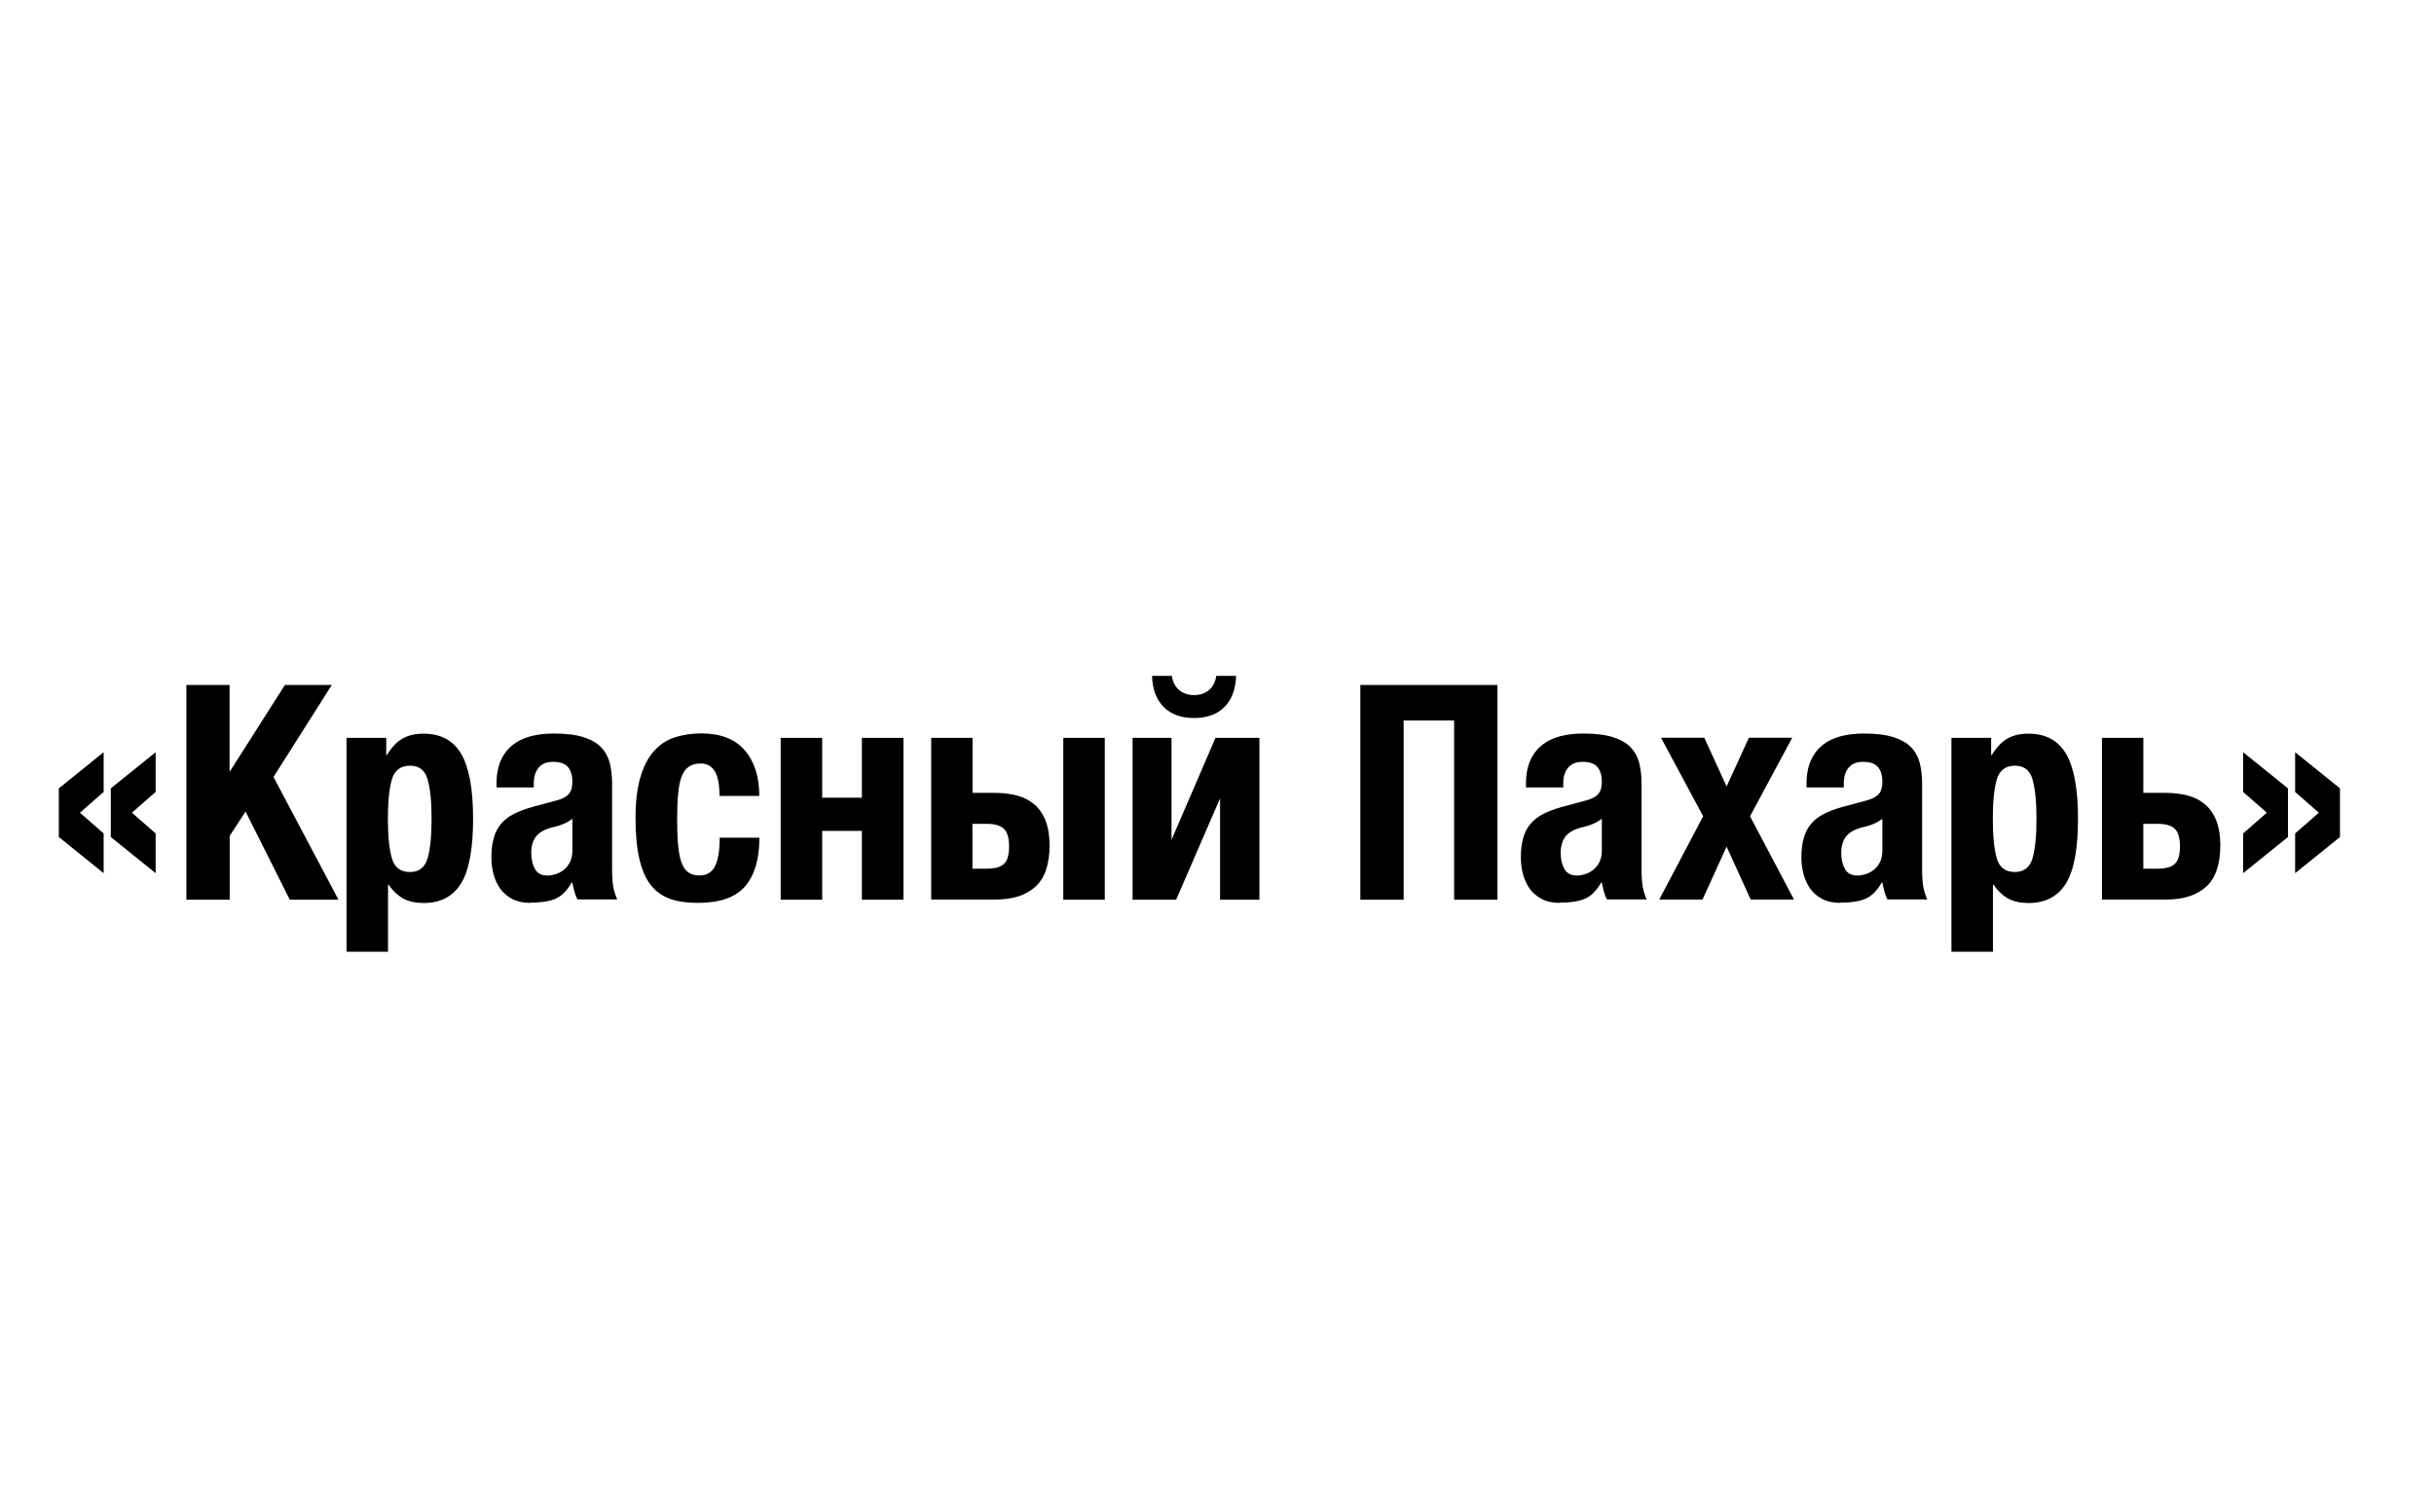 <?xml version="1.0" encoding="UTF-8"?>
<svg id="Layer_2" data-name="Layer 2" xmlns="http://www.w3.org/2000/svg" viewBox="0 0 190 118">
  <defs>
    <style>
      .cls-1 {
        fill: none;
      }

      .cls-1, .cls-2 {
        stroke-width: 0px;
      }

      .cls-2 {
        fill: #000;
      }
    </style>
  </defs>
  <g id="Layer_1-2" data-name="Layer 1">
    <g>
      <rect class="cls-1" width="190" height="118"/>
      <g>
        <path class="cls-2" d="M8.09,58.72v3.1l-1.85,1.62,1.85,1.62v3.1l-3.5-2.82v-3.8l3.5-2.82ZM12.15,58.72v3.1l-1.85,1.62,1.85,1.62v3.1l-3.5-2.82v-3.8l3.5-2.82Z"/>
        <path class="cls-2" d="M14.54,53.47h3.38v6.71h.05l4.27-6.71h3.66l-4.55,7.18,5.07,9.58h-3.8l-3.45-6.88-1.24,1.9v4.98h-3.38v-16.76Z"/>
        <path class="cls-2" d="M27.05,57.6h3.1v1.34h.05c.36-.59.76-1.02,1.21-1.28.45-.26,1-.39,1.65-.39,1.33,0,2.31.52,2.93,1.56s.94,2.73.94,5.08-.31,4.03-.94,5.05c-.63,1.02-1.6,1.53-2.93,1.53-.61,0-1.13-.11-1.56-.34-.43-.23-.82-.59-1.16-1.09h-.05v5.23h-3.24v-16.69ZM32,68.07c.7,0,1.16-.35,1.37-1.04s.32-1.73.32-3.11-.11-2.41-.32-3.11c-.21-.7-.67-1.04-1.37-1.04s-1.19.35-1.4,1.04c-.21.7-.32,1.73-.32,3.11s.11,2.41.32,3.11c.21.7.68,1.04,1.4,1.04Z"/>
        <path class="cls-2" d="M41.41,70.48c-.56,0-1.04-.1-1.43-.31s-.7-.47-.94-.81c-.23-.34-.41-.72-.52-1.14-.11-.42-.16-.85-.16-1.29,0-.59.06-1.11.19-1.54.12-.43.32-.8.58-1.1s.59-.56.99-.76c.4-.2.88-.38,1.44-.54l1.83-.49c.48-.12.82-.3,1.01-.52.19-.22.28-.54.28-.96,0-.48-.11-.86-.34-1.14-.23-.27-.61-.41-1.16-.41-.5,0-.88.15-1.13.45-.25.3-.38.7-.38,1.2v.35h-2.91v-.31c0-.72.12-1.33.35-1.83.23-.5.55-.9.95-1.21s.87-.52,1.41-.66c.54-.13,1.11-.2,1.73-.2.95,0,1.73.09,2.33.28.6.19,1.07.45,1.4.8.33.34.55.76.67,1.23.12.48.18,1,.18,1.56v6.64c0,.59.03,1.06.08,1.38.05.33.16.68.32,1.06h-3.1c-.11-.2-.19-.42-.25-.65-.06-.23-.11-.45-.15-.67h-.05c-.38.66-.81,1.08-1.3,1.28s-1.13.29-1.91.29ZM42.68,68.35c.22,0,.45-.04.68-.11.23-.07.45-.18.65-.34.2-.16.36-.36.48-.6.12-.24.19-.54.19-.9v-2.49c-.22.17-.45.31-.7.41-.25.1-.48.18-.68.22-.66.14-1.13.38-1.41.7s-.42.77-.42,1.34c0,.48.09.9.28,1.24.19.34.5.52.94.52Z"/>
        <path class="cls-2" d="M54.44,70.48c-.81,0-1.52-.1-2.12-.31s-1.1-.56-1.5-1.06c-.4-.5-.7-1.17-.9-2.02-.2-.84-.31-1.91-.31-3.19s.12-2.37.38-3.23c.25-.85.6-1.53,1.06-2.04.45-.51.99-.86,1.62-1.07.63-.2,1.31-.31,2.07-.31,1.5,0,2.63.44,3.39,1.31.76.88,1.14,2.07,1.14,3.57h-3.1c0-.3-.02-.6-.06-.9-.04-.31-.11-.58-.21-.82-.1-.24-.25-.44-.45-.59s-.44-.22-.74-.22c-.41,0-.73.09-.97.27-.24.18-.43.45-.55.8-.13.35-.21.8-.26,1.35-.05.55-.07,1.18-.07,1.9,0,.78.02,1.45.07,2.01.05.56.13,1.01.26,1.37.12.36.3.62.53.79.23.16.52.25.88.25.55,0,.95-.23,1.2-.7.25-.47.38-1.22.38-2.25h3.1c0,1.66-.37,2.92-1.11,3.79-.74.87-1.98,1.3-3.7,1.3Z"/>
        <path class="cls-2" d="M60.94,57.6h3.24v4.67h3.1v-4.67h3.24v12.63h-3.24v-5.37h-3.1v5.37h-3.24v-12.63Z"/>
        <path class="cls-2" d="M72.68,57.6h3.24v4.29h1.69c.66,0,1.25.07,1.78.21.53.14.99.38,1.36.7s.67.75.87,1.27c.2.52.31,1.15.31,1.9,0,1.5-.37,2.59-1.11,3.25-.74.67-1.78,1-3.11,1h-5.02v-12.63ZM76.99,67.81c.66,0,1.12-.12,1.38-.38.27-.25.4-.7.4-1.36s-.14-1.13-.41-1.38c-.27-.25-.71-.38-1.3-.38h-1.15v3.5h1.08ZM83,57.6h3.24v12.63h-3.24v-12.63Z"/>
        <path class="cls-2" d="M88.4,57.6h3.05v7.96l3.43-7.96h3.43v12.63h-3.07v-7.91l-3.43,7.91h-3.4v-12.63ZM90.83,55.18c-.57-.58-.87-1.38-.9-2.42h1.55c.06.47.25.84.56,1.1s.7.4,1.17.4.86-.13,1.17-.4.5-.63.56-1.1h1.55c-.03,1.03-.33,1.84-.9,2.42-.57.58-1.37.87-2.38.87s-1.81-.29-2.38-.87Z"/>
        <path class="cls-2" d="M106.19,53.47h10.7v16.76h-3.38v-13.99h-3.94v13.99h-3.38v-16.76Z"/>
        <path class="cls-2" d="M121.77,70.48c-.56,0-1.04-.1-1.43-.31s-.7-.47-.94-.81c-.23-.34-.41-.72-.52-1.14-.11-.42-.16-.85-.16-1.29,0-.59.06-1.11.19-1.54.12-.43.32-.8.58-1.1s.59-.56.99-.76c.4-.2.88-.38,1.44-.54l1.83-.49c.48-.12.82-.3,1.01-.52.19-.22.28-.54.28-.96,0-.48-.11-.86-.34-1.14-.23-.27-.61-.41-1.16-.41-.5,0-.88.15-1.13.45-.25.3-.38.7-.38,1.2v.35h-2.91v-.31c0-.72.12-1.33.35-1.83.23-.5.55-.9.95-1.21s.87-.52,1.41-.66c.54-.13,1.11-.2,1.73-.2.95,0,1.73.09,2.33.28.6.19,1.07.45,1.4.8.33.34.55.76.67,1.23.12.48.18,1,.18,1.56v6.64c0,.59.03,1.06.08,1.38.05.33.16.68.32,1.06h-3.1c-.11-.2-.19-.42-.25-.65-.06-.23-.11-.45-.15-.67h-.05c-.38.66-.81,1.08-1.3,1.28s-1.13.29-1.91.29ZM123.04,68.35c.22,0,.45-.04.68-.11.23-.07.45-.18.65-.34.2-.16.36-.36.48-.6.12-.24.19-.54.19-.9v-2.49c-.22.17-.45.31-.7.41-.25.1-.48.18-.68.22-.66.14-1.13.38-1.41.7s-.42.77-.42,1.34c0,.48.09.9.28,1.24.19.34.5.52.94.52Z"/>
        <path class="cls-2" d="M132.95,63.72l-3.29-6.13h3.38l1.74,3.8,1.74-3.8h3.38l-3.29,6.13,3.43,6.5h-3.38l-1.88-4.13-1.88,4.13h-3.38l3.43-6.5Z"/>
        <path class="cls-2" d="M143.67,70.48c-.56,0-1.04-.1-1.43-.31s-.7-.47-.94-.81c-.23-.34-.41-.72-.52-1.14-.11-.42-.16-.85-.16-1.29,0-.59.06-1.11.19-1.54.12-.43.32-.8.58-1.1s.59-.56.99-.76c.4-.2.88-.38,1.44-.54l1.83-.49c.48-.12.82-.3,1.01-.52.19-.22.28-.54.28-.96,0-.48-.11-.86-.34-1.14-.23-.27-.61-.41-1.16-.41-.5,0-.88.15-1.13.45-.25.3-.38.7-.38,1.2v.35h-2.91v-.31c0-.72.12-1.33.35-1.83.23-.5.55-.9.95-1.21s.87-.52,1.41-.66c.54-.13,1.11-.2,1.73-.2.95,0,1.73.09,2.33.28.6.19,1.07.45,1.4.8.33.34.55.76.67,1.23.12.48.18,1,.18,1.56v6.64c0,.59.03,1.06.08,1.38.05.33.16.68.32,1.06h-3.1c-.11-.2-.19-.42-.25-.65-.06-.23-.11-.45-.15-.67h-.05c-.38.66-.81,1.08-1.3,1.28s-1.13.29-1.91.29ZM144.94,68.35c.22,0,.45-.04.68-.11.23-.07.45-.18.65-.34.2-.16.36-.36.48-.6.12-.24.19-.54.19-.9v-2.49c-.22.17-.45.31-.7.41-.25.1-.48.18-.68.22-.66.14-1.13.38-1.41.7s-.42.77-.42,1.34c0,.48.09.9.28,1.24.19.34.5.52.94.52Z"/>
        <path class="cls-2" d="M152.33,57.6h3.1v1.34h.05c.36-.59.76-1.02,1.21-1.28.45-.26,1-.39,1.65-.39,1.33,0,2.31.52,2.93,1.56s.94,2.73.94,5.08-.31,4.03-.94,5.05c-.63,1.02-1.6,1.53-2.93,1.53-.61,0-1.13-.11-1.56-.34-.43-.23-.82-.59-1.16-1.09h-.05v5.23h-3.24v-16.69ZM157.28,68.07c.7,0,1.16-.35,1.37-1.04s.32-1.73.32-3.11-.11-2.41-.32-3.11c-.21-.7-.67-1.04-1.37-1.04s-1.19.35-1.4,1.04c-.21.7-.32,1.73-.32,3.11s.11,2.41.32,3.11c.21.7.68,1.04,1.4,1.04Z"/>
        <path class="cls-2" d="M164.07,57.6h3.24v4.29h1.69c.66,0,1.25.07,1.78.21.53.14.99.38,1.36.7s.67.75.87,1.27c.2.52.31,1.15.31,1.9,0,1.5-.37,2.59-1.11,3.25-.74.67-1.78,1-3.11,1h-5.02v-12.63ZM168.39,67.81c.66,0,1.12-.12,1.38-.38.27-.25.4-.7.4-1.36s-.14-1.13-.41-1.38c-.27-.25-.71-.38-1.3-.38h-1.15v3.5h1.08Z"/>
        <path class="cls-2" d="M176.95,63.44l-1.85-1.62v-3.1l3.5,2.82v3.8l-3.5,2.82v-3.1l1.85-1.62ZM181.01,63.44l-1.85-1.62v-3.1l3.5,2.82v3.8l-3.5,2.82v-3.1l1.85-1.62Z"/>
      </g>
    </g>
  </g>
</svg>